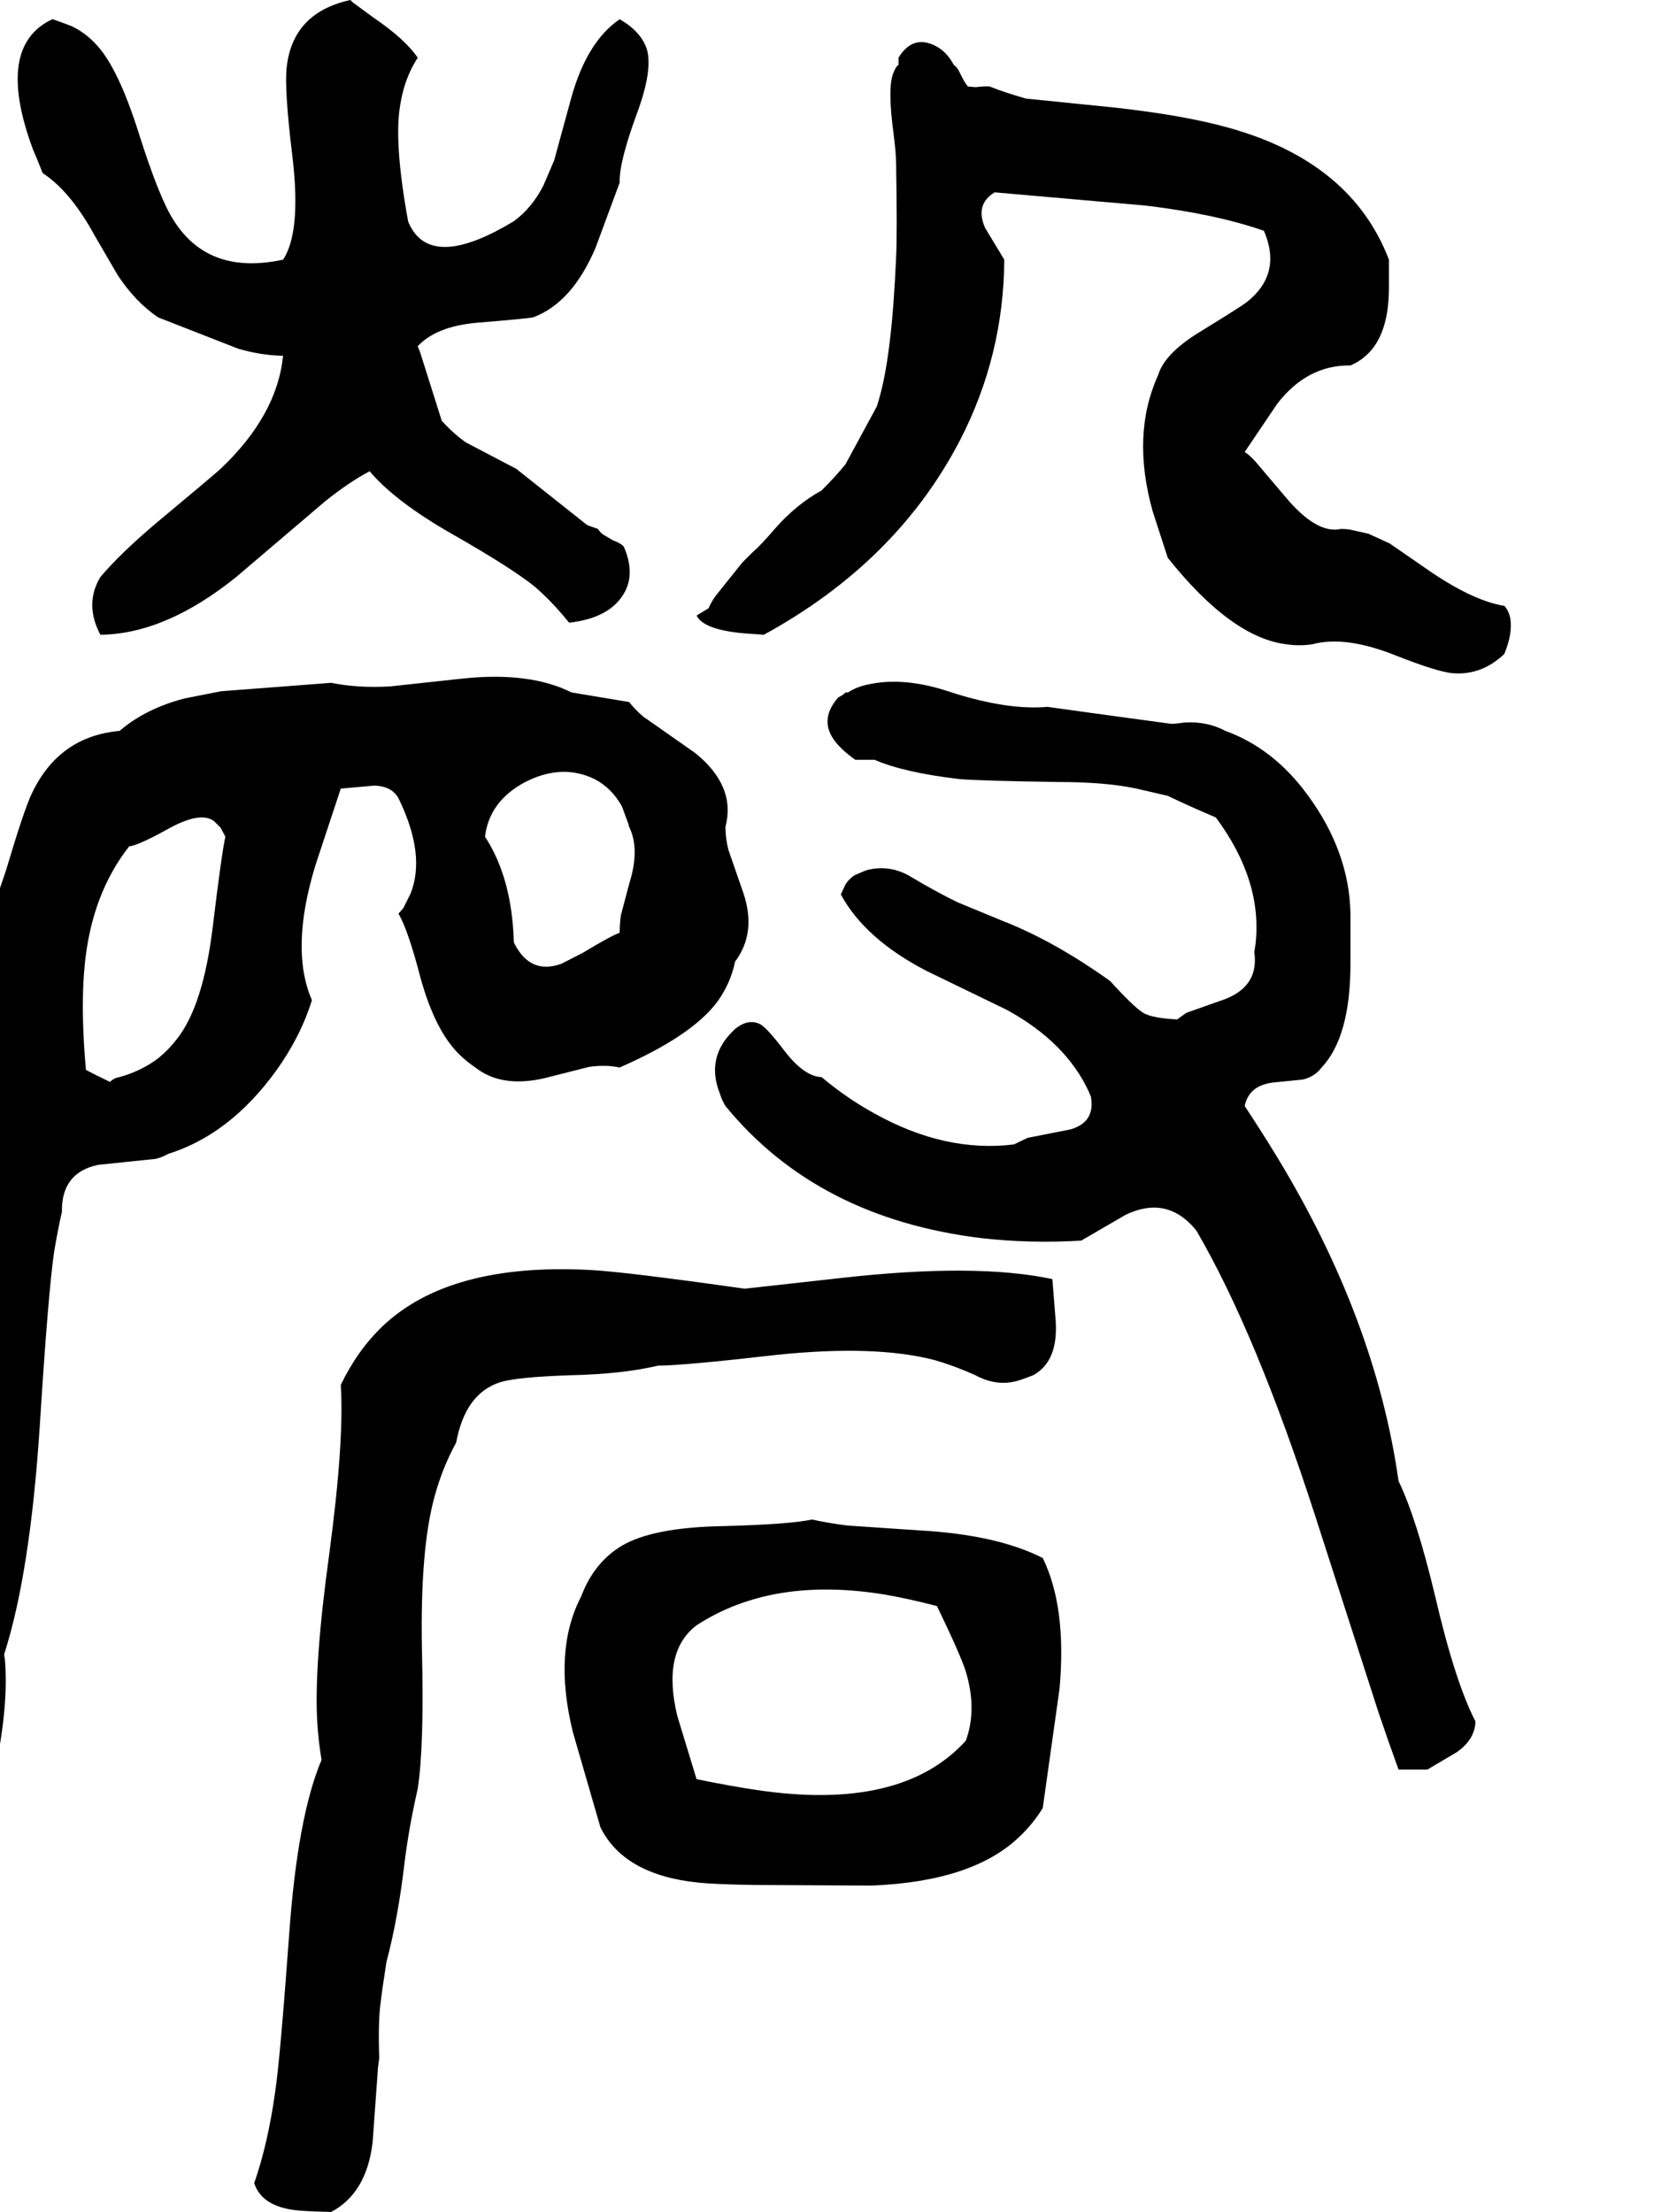 <svg xmlns="http://www.w3.org/2000/svg" viewBox="657 0 2777 3680">
<g transform="matrix(1 0 0 -1 0 3084)">
<path d="M1752 812Q1793 812 1950 830Q2114 847 2213 821Q2247 811 2280 796Q2319 775 2357 789Q2363 791 2376 796Q2420 820 2413 893Q2408 955 2408 956Q2281 983 2058 958L1896 940Q1698 968 1641 971Q1406 984 1294 878Q1252 838 1224 780Q1230 687 1205 500Q1179 312 1185 217Q1187 186 1192 156Q1152 62 1138 -136Q1123 -342 1115 -395Q1103 -482 1080 -548Q1092 -586 1148 -593Q1164 -595 1208 -596Q1267 -565 1277 -480L1286 -355Q1287 -347 1288 -340Q1286 -282 1290 -250Q1293 -225 1300 -180Q1319 -109 1330 -16Q1337 42 1352 108Q1363 178 1359 342Q1356 507 1380 594Q1393 642 1416 684Q1431 765 1488 784Q1515 793 1606 796Q1693 798 1752 812ZM2008 556Q1972 548 1860 545Q1743 543 1691 512Q1645 484 1624 428Q1577 338 1610 203L1656 44Q1695 -35 1818 -48Q1847 -51 1912 -52L2108 -53Q2277 -46 2354 29Q2376 50 2392 76L2420 275Q2432 410 2392 492Q2315 531 2185 538L2067 546Q2035 550 2008 556ZM2264 188Q2157 70 1916 106Q1875 112 1816 124L1784 229Q1758 336 1816 380Q1942 462 2130 431Q2170 424 2216 412Q2256 329 2264 303Q2283 240 2264 188ZM1864 1708Q1882 1776 1814 1831L1727 1892Q1712 1905 1704 1916L1608 1932Q1538 1967 1426 1955L1306 1942Q1252 1939 1208 1948L1025 1934L964 1922Q899 1905 856 1868Q755 1859 710 1764Q697 1737 667 1636L648 1580Q614 1381 585 989Q557 603 524 412Q503 285 472 172Q467 140 432 23Q397 -93 408 -164Q426 -224 520 -228Q551 -216 567 -147Q580 -94 584 -84Q678 181 665 325Q664 328 664 332Q707 466 723 709Q737 932 747 1001Q753 1037 760 1068Q759 1133 820 1146L916 1156Q928 1159 936 1164Q1039 1196 1116 1302Q1157 1359 1176 1420Q1139 1505 1182 1645L1224 1772L1280 1777Q1309 1776 1320 1756Q1366 1662 1340 1597L1328 1573L1320 1564Q1336 1537 1357 1456Q1381 1370 1420 1331Q1433 1318 1448 1308Q1491 1274 1562 1290L1637 1309Q1665 1313 1688 1308Q1809 1361 1851 1418Q1873 1449 1880 1484Q1916 1532 1894 1598L1869 1670Q1864 1690 1864 1708ZM856 1292Q847 1291 840 1284Q813 1297 800 1304Q788 1438 804 1521Q821 1611 872 1676Q886 1677 935 1704Q990 1735 1013 1718L1024 1707L1032 1692Q1026 1666 1011 1542Q995 1410 951 1355Q938 1338 921 1324Q894 1303 856 1292ZM1688 1532Q1677 1529 1627 1499L1592 1481Q1539 1461 1512 1516Q1509 1623 1464 1692Q1471 1751 1531 1783Q1592 1814 1646 1788Q1675 1773 1692 1742L1703 1712Q1703 1710 1704 1708Q1722 1671 1704 1614L1690 1561Q1688 1546 1688 1532ZM1696 2172Q1695 2178 1677 2185L1660 2195Q1655 2199 1652 2204Q1652 2204 1635 2210L1632 2212L1516 2304L1434 2347L1432 2348Q1411 2363 1392 2384L1356 2498Q1354 2503 1352 2508Q1383 2541 1450 2547Q1535 2554 1544 2556Q1609 2580 1648 2672L1688 2780Q1687 2814 1716 2893Q1744 2968 1733 3003Q1723 3032 1688 3052Q1634 3015 1608 2923L1579 2817L1561 2775Q1542 2738 1512 2716Q1383 2638 1343 2702Q1339 2708 1336 2716Q1312 2848 1323 2910Q1330 2954 1352 2988Q1331 3019 1278 3055L1244 3080Q1242 3082 1240 3084Q1144 3063 1134 2972Q1130 2936 1143 2828Q1157 2715 1135 2665Q1132 2658 1128 2652Q1003 2625 945 2719Q922 2755 888 2862Q854 2970 818 3009Q799 3030 775 3041L745 3052H744Q648 3007 712 2835Q719 2819 728 2796Q774 2766 814 2693L853 2626Q882 2582 920 2556L1053 2504Q1090 2493 1128 2492Q1118 2393 1024 2304Q1012 2293 916 2213Q857 2163 824 2124Q797 2079 824 2028Q932 2029 1050 2124L1198 2250Q1238 2282 1272 2300Q1315 2249 1412 2194Q1510 2138 1548 2107Q1573 2085 1594 2060Q1599 2054 1604 2048Q1674 2056 1697 2100Q1713 2131 1696 2172ZM3160 2076Q3105 2085 3027 2140L2969 2180L2934 2196L2903 2203Q2896 2204 2888 2204Q2848 2195 2796 2257L2746 2316Q2736 2327 2728 2332L2782 2412Q2832 2477 2904 2476Q2967 2503 2968 2602V2652Q2906 2814 2703 2871Q2629 2892 2512 2905L2364 2920Q2326 2931 2304 2940Q2300 2941 2280 2939L2268 2940Q2263 2944 2254 2963Q2250 2972 2244 2976Q2228 3006 2199 3013Q2171 3019 2152 2988V2976Q2148 2974 2144 2964Q2133 2940 2144 2860Q2148 2827 2148 2812Q2150 2695 2148 2656Q2141 2491 2119 2418L2116 2408L2064 2312Q2049 2293 2024 2268Q1982 2245 1946 2204Q1924 2178 1908 2164L1892 2148L1848 2093Q1840 2082 1836 2072L1816 2060Q1829 2033 1915 2029Q1925 2028 1928 2028Q2149 2149 2254 2351Q2327 2492 2328 2652L2296 2705Q2279 2744 2312 2764L2563 2742Q2680 2728 2760 2700Q2791 2628 2731 2581Q2722 2574 2657 2534Q2595 2497 2584 2460Q2539 2361 2575 2233L2600 2156Q2706 2023 2798 2012Q2819 2009 2840 2012Q2895 2027 2978 1994Q3049 1966 3074 1964Q3122 1960 3160 1996Q3174 2030 3170 2055Q3167 2069 3160 2076ZM2984 620Q2946 889 2782 1159Q2757 1200 2728 1244Q2735 1278 2775 1283L2825 1288Q2845 1293 2856 1308Q2904 1359 2904 1481V1564Q2902 1667 2833 1761Q2776 1839 2696 1868Q2666 1884 2629 1882L2612 1880H2604Q2456 1900 2400 1908Q2344 1903 2267 1924Q2249 1929 2228 1936Q2160 1957 2105 1946Q2083 1942 2068 1932H2064Q2059 1927 2052 1924Q2013 1880 2058 1838Q2066 1830 2080 1820H2112Q2160 1799 2252 1788Q2284 1785 2417 1783Q2497 1783 2548 1772L2600 1760Q2633 1744 2680 1724Q2758 1619 2746 1513Q2745 1507 2744 1500Q2752 1444 2696 1422L2631 1399L2617 1389L2616 1388Q2574 1390 2559 1399Q2542 1410 2504 1452Q2410 1519 2325 1552L2250 1583Q2213 1601 2168 1628Q2134 1646 2098 1636L2079 1628Q2070 1622 2064 1613L2056 1596Q2096 1522 2198 1469L2332 1404Q2431 1350 2469 1267Q2470 1264 2472 1260Q2480 1217 2438 1205L2367 1191L2346 1181L2344 1180Q2230 1166 2113 1231Q2067 1256 2024 1292Q1995 1293 1962 1336Q1934 1373 1922 1380Q1902 1390 1880 1372Q1830 1326 1855 1264Q1858 1254 1864 1244Q2017 1057 2291 1024Q2371 1015 2456 1020L2530 1063Q2597 1095 2644 1041L2648 1036Q2747 866 2845 563L2951 234Q2968 184 2984 140H3032L3081 169Q3111 190 3112 220Q3078 286 3045 428Q3014 558 2984 620Z" />
</g>
</svg>